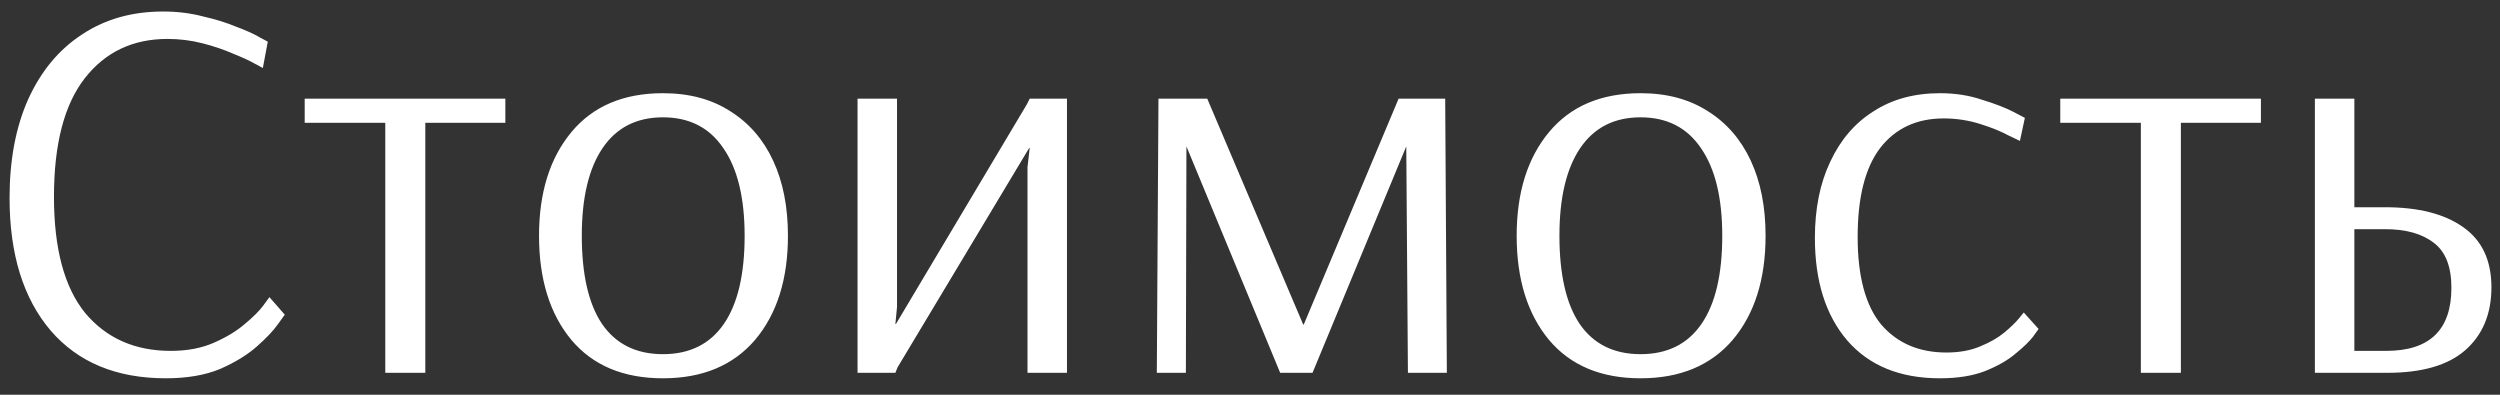 <?xml version="1.0" encoding="UTF-8"?> <svg xmlns="http://www.w3.org/2000/svg" width="114" height="18" viewBox="0 0 114 18" fill="none"><rect x="0" y="0" width="114" height="18" fill="#333333" stroke="none"/><path d="M7.561 17.25C5.311 17.25 3.561 16.525 2.311 15.075C1.061 13.608 0.436 11.592 0.436 9.025C0.436 7.292 0.72 5.792 1.286 4.525C1.87 3.242 2.686 2.258 3.736 1.575C4.786 0.875 6.02 0.525 7.436 0.525C8.086 0.525 8.695 0.6 9.261 0.75C9.845 0.883 10.353 1.042 10.786 1.225C11.236 1.392 11.586 1.55 11.836 1.7C12.086 1.833 12.211 1.9 12.211 1.9L11.986 3.1C11.986 3.1 11.861 3.033 11.611 2.9C11.378 2.767 11.053 2.617 10.636 2.45C10.22 2.267 9.753 2.108 9.236 1.975C8.72 1.842 8.186 1.775 7.636 1.775C6.053 1.775 4.795 2.375 3.861 3.575C2.928 4.775 2.461 6.575 2.461 8.975C2.461 11.342 2.936 13.108 3.886 14.275C4.853 15.425 6.153 16 7.786 16C8.536 16 9.195 15.875 9.761 15.625C10.328 15.375 10.795 15.092 11.161 14.775C11.545 14.458 11.828 14.175 12.011 13.925C12.195 13.675 12.286 13.55 12.286 13.55L12.986 14.35C12.986 14.35 12.878 14.5 12.661 14.8C12.461 15.083 12.145 15.417 11.711 15.8C11.278 16.183 10.72 16.525 10.036 16.825C9.353 17.108 8.528 17.25 7.561 17.25ZM17.569 17V5.6H13.894V4.5H23.044V5.6H19.394V17H17.569ZM30.23 17.25C28.43 17.25 27.038 16.667 26.055 15.5C25.072 14.317 24.58 12.733 24.58 10.75C24.58 8.783 25.072 7.208 26.055 6.025C27.038 4.842 28.43 4.25 30.23 4.25C31.43 4.25 32.455 4.525 33.305 5.075C34.155 5.608 34.805 6.358 35.255 7.325C35.705 8.292 35.93 9.433 35.93 10.75C35.93 12.733 35.43 14.317 34.43 15.5C33.43 16.667 32.03 17.25 30.23 17.25ZM30.23 16.15C31.447 16.15 32.372 15.692 33.005 14.775C33.638 13.858 33.955 12.517 33.955 10.75C33.955 9.017 33.63 7.683 32.98 6.75C32.347 5.817 31.43 5.35 30.23 5.35C29.03 5.35 28.113 5.817 27.48 6.75C26.847 7.683 26.53 9.017 26.53 10.75C26.53 12.517 26.838 13.858 27.455 14.775C28.088 15.692 29.013 16.15 30.23 16.15ZM39.104 17V4.5H40.904V14L40.829 14.775H40.854L46.829 4.75L46.954 4.5H48.654V17H46.854V7.625L46.954 6.75H46.929L40.929 16.75L40.829 17H39.104ZM52.751 17L52.826 4.5H55.051L59.426 14.8H59.451L63.776 4.5H65.901L65.976 17H64.201L64.126 6.675L59.851 17H58.376L54.101 6.675L54.076 17H52.751ZM74.81 17.25C73.01 17.25 71.618 16.667 70.635 15.5C69.652 14.317 69.16 12.733 69.16 10.75C69.16 8.783 69.652 7.208 70.635 6.025C71.618 4.842 73.01 4.25 74.81 4.25C76.01 4.25 77.035 4.525 77.885 5.075C78.735 5.608 79.385 6.358 79.835 7.325C80.285 8.292 80.51 9.433 80.51 10.75C80.51 12.733 80.01 14.317 79.01 15.5C78.01 16.667 76.61 17.25 74.81 17.25ZM74.81 16.15C76.027 16.15 76.952 15.692 77.585 14.775C78.219 13.858 78.535 12.517 78.535 10.75C78.535 9.017 78.21 7.683 77.56 6.75C76.927 5.817 76.01 5.35 74.81 5.35C73.61 5.35 72.694 5.817 72.06 6.75C71.427 7.683 71.11 9.017 71.11 10.75C71.11 12.517 71.418 13.858 72.035 14.775C72.668 15.692 73.594 16.15 74.81 16.15ZM88.459 17.25C86.642 17.25 85.234 16.675 84.234 15.525C83.251 14.375 82.759 12.817 82.759 10.85C82.759 9.517 82.992 8.358 83.459 7.375C83.925 6.375 84.584 5.608 85.434 5.075C86.284 4.525 87.292 4.25 88.459 4.25C89.159 4.25 89.8 4.35 90.384 4.55C90.984 4.733 91.459 4.917 91.809 5.1C92.159 5.283 92.334 5.375 92.334 5.375L92.109 6.425C92.109 6.425 91.934 6.342 91.584 6.175C91.251 5.992 90.817 5.817 90.284 5.65C89.751 5.483 89.201 5.4 88.634 5.4C87.4 5.4 86.434 5.85 85.734 6.75C85.05 7.65 84.709 9 84.709 10.8C84.709 12.6 85.067 13.933 85.784 14.8C86.517 15.65 87.509 16.075 88.759 16.075C89.342 16.075 89.85 15.983 90.284 15.8C90.734 15.617 91.1 15.408 91.384 15.175C91.684 14.925 91.909 14.708 92.059 14.525C92.209 14.342 92.284 14.25 92.284 14.25L92.959 15C92.959 15 92.876 15.117 92.709 15.35C92.542 15.567 92.275 15.825 91.909 16.125C91.559 16.425 91.092 16.692 90.509 16.925C89.942 17.142 89.259 17.25 88.459 17.25ZM97.623 17V5.6H93.948V4.5H103.098V5.6H99.448V17H97.623ZM105.559 17V4.5H107.359V9.45H108.759C110.275 9.45 111.459 9.75 112.309 10.35C113.175 10.95 113.609 11.867 113.609 13.1C113.609 14.317 113.209 15.275 112.409 15.975C111.625 16.658 110.442 17 108.859 17H105.559ZM107.359 16H108.809C110.792 16 111.784 15.042 111.784 13.125C111.784 12.158 111.517 11.475 110.984 11.075C110.45 10.658 109.709 10.45 108.759 10.45H107.359V16Z" fill="white"></path></svg> 